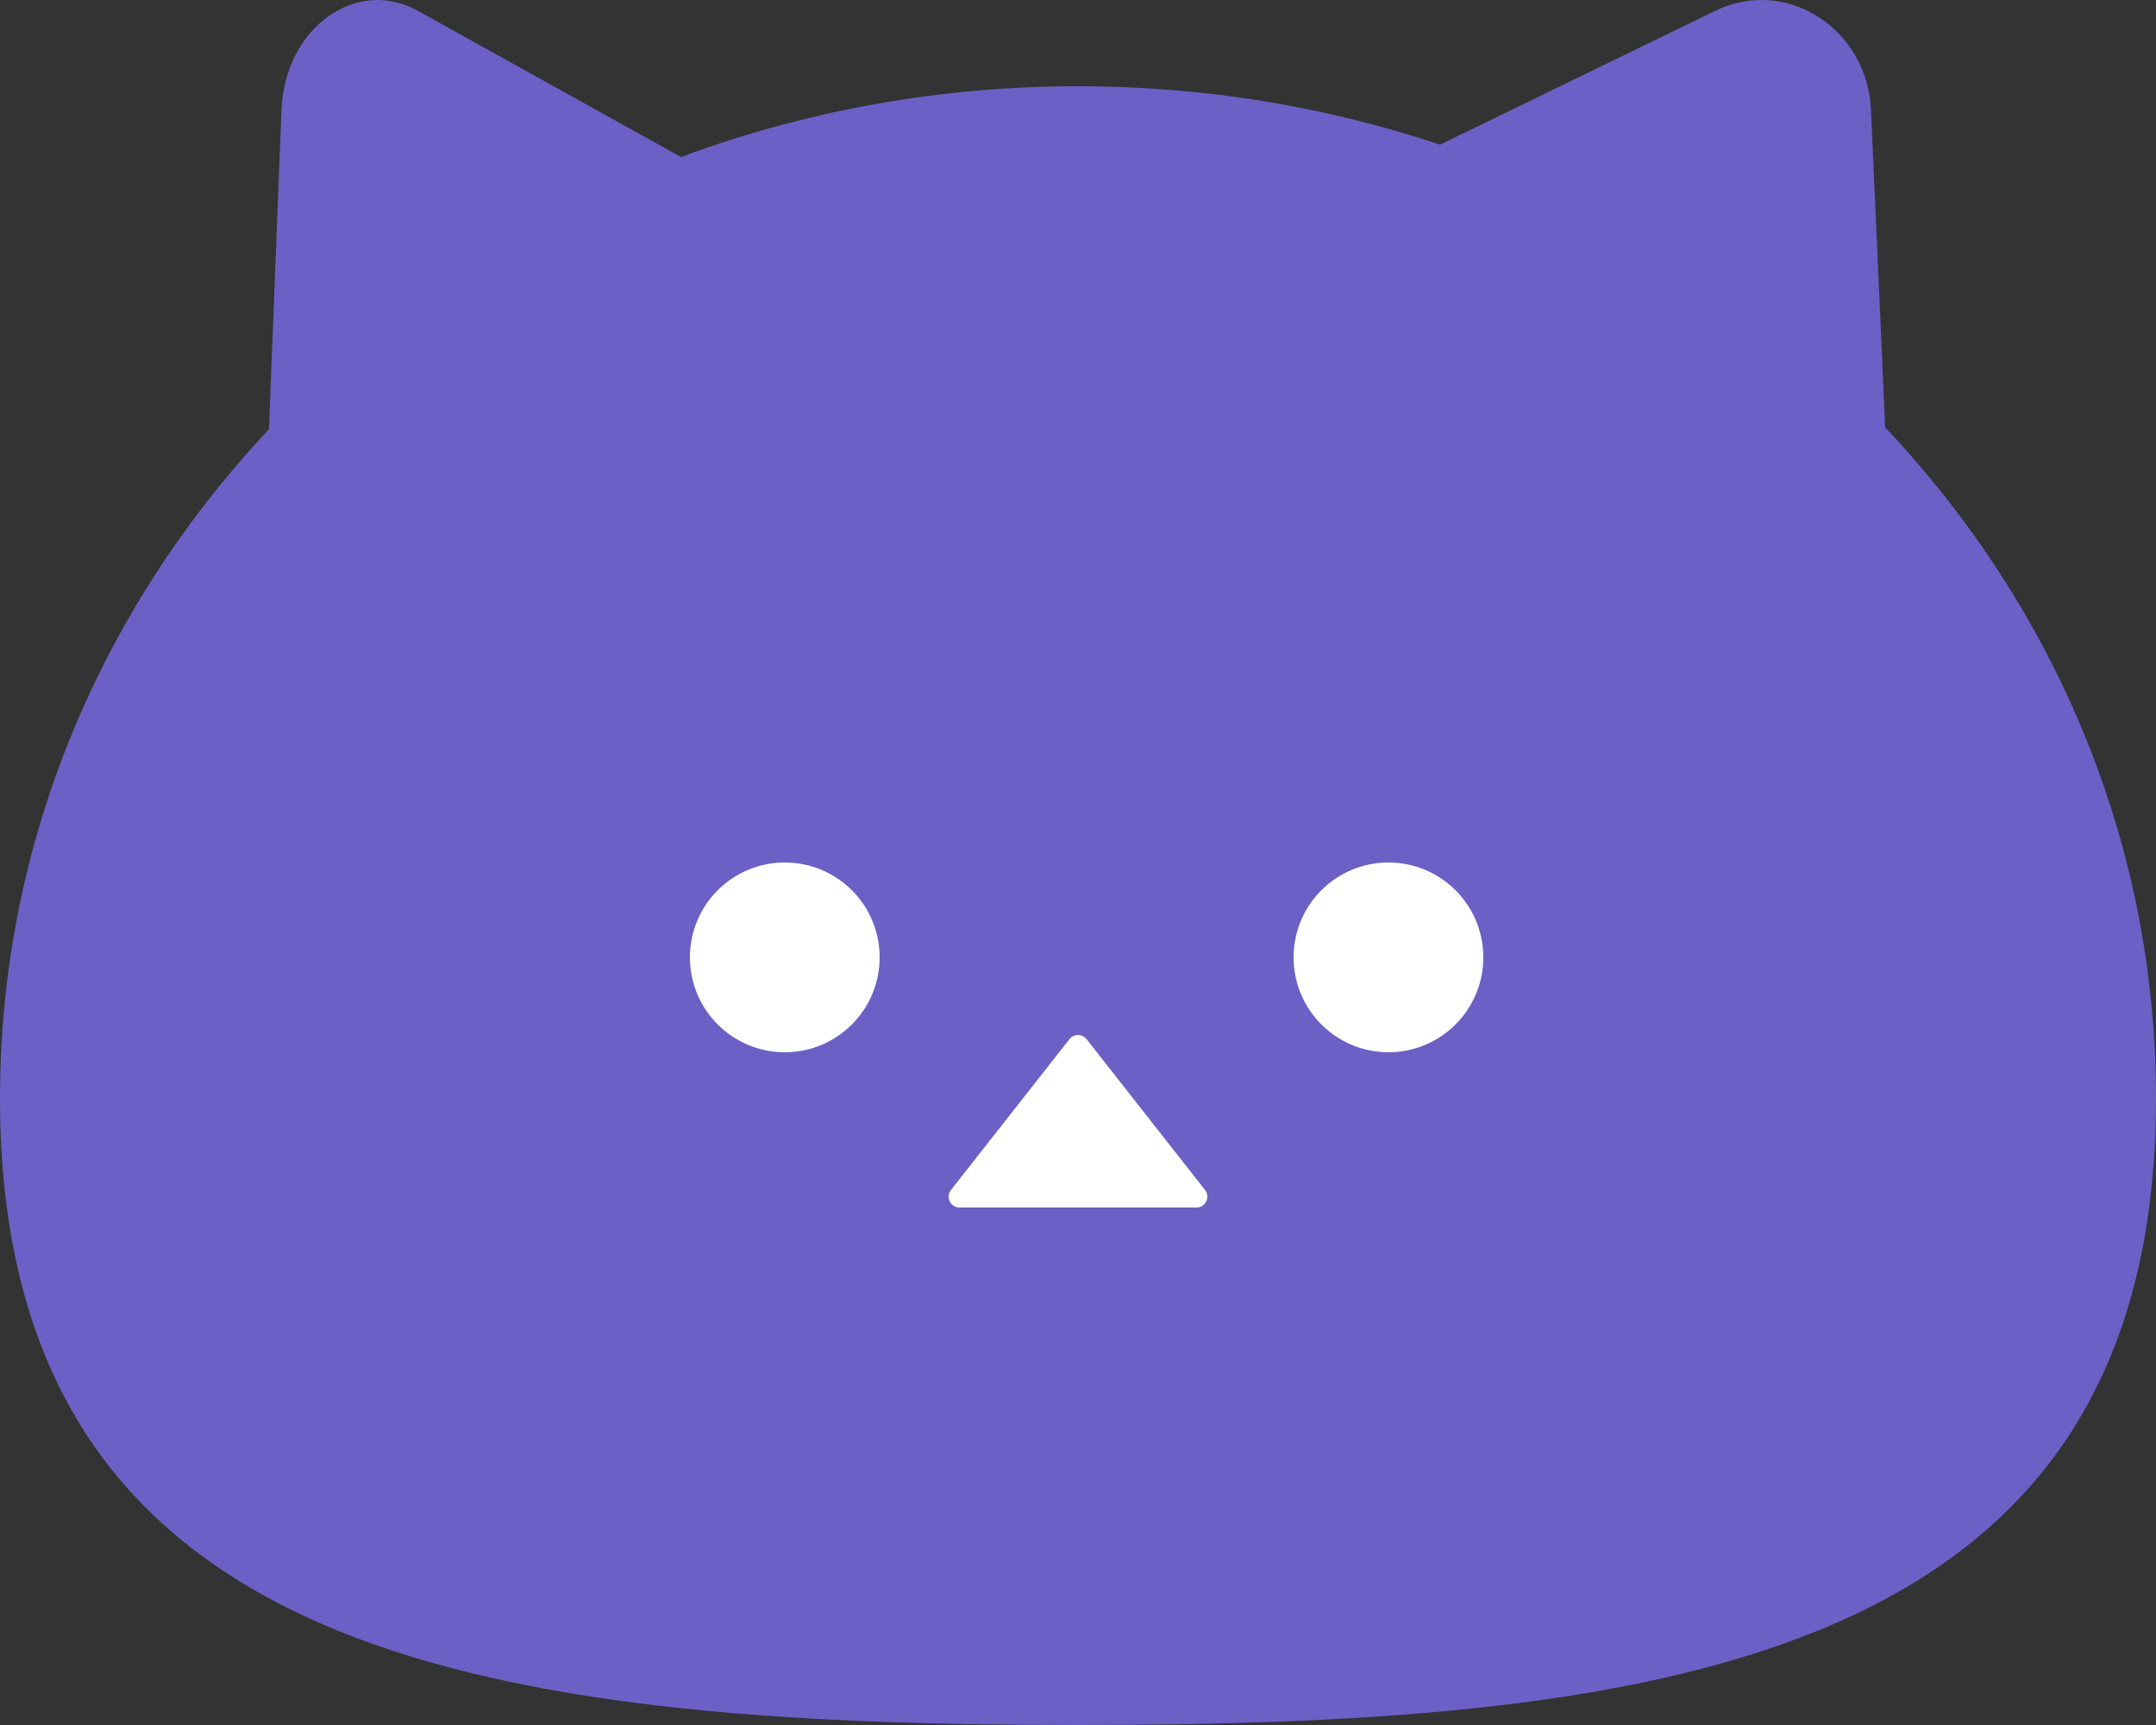 <svg width="25" height="20" viewBox="0 0 25 20" fill="none" xmlns="http://www.w3.org/2000/svg">
<rect x="0" y="0" width="25" height="20" fill="#333333" stroke="none"/>
<path d="M25 12.732C25 19.21 19.405 20 12.5 20C5.595 20 0 19.214 0 12.732C0 6.249 5.595 1 12.5 1C19.405 1 25 6.253 25 12.732Z" fill="#6C60C6"/>
<path d="M3 8L3.264 1.273C3.302 0.326 4.129 -0.274 4.846 0.126L10 2.989L3 8Z" fill="#6C60C6"/>
<path d="M21.996 8L21.695 1.273C21.651 0.326 20.707 -0.274 19.888 0.126L14 2.989L22 8H21.996Z" fill="#6C60C6"/>
<path d="M9.1 12.2C9.708 12.2 10.2 11.707 10.2 11.1C10.2 10.492 9.708 10 9.1 10C8.492 10 8 10.492 8 11.1C8 11.707 8.492 12.2 9.1 12.2Z" fill="white"/>
<path d="M16.1 12.2C16.707 12.2 17.2 11.707 17.2 11.1C17.2 10.492 16.707 10 16.1 10C15.492 10 15 10.492 15 11.1C15 11.707 15.492 12.2 16.1 12.2Z" fill="white"/>
<path d="M12.401 12.048L11.027 13.797C10.963 13.878 11.02 14 11.126 14H13.874C13.98 14 14.037 13.878 13.973 13.797L12.599 12.048C12.548 11.984 12.449 11.984 12.401 12.048Z" fill="white"/>
</svg>
